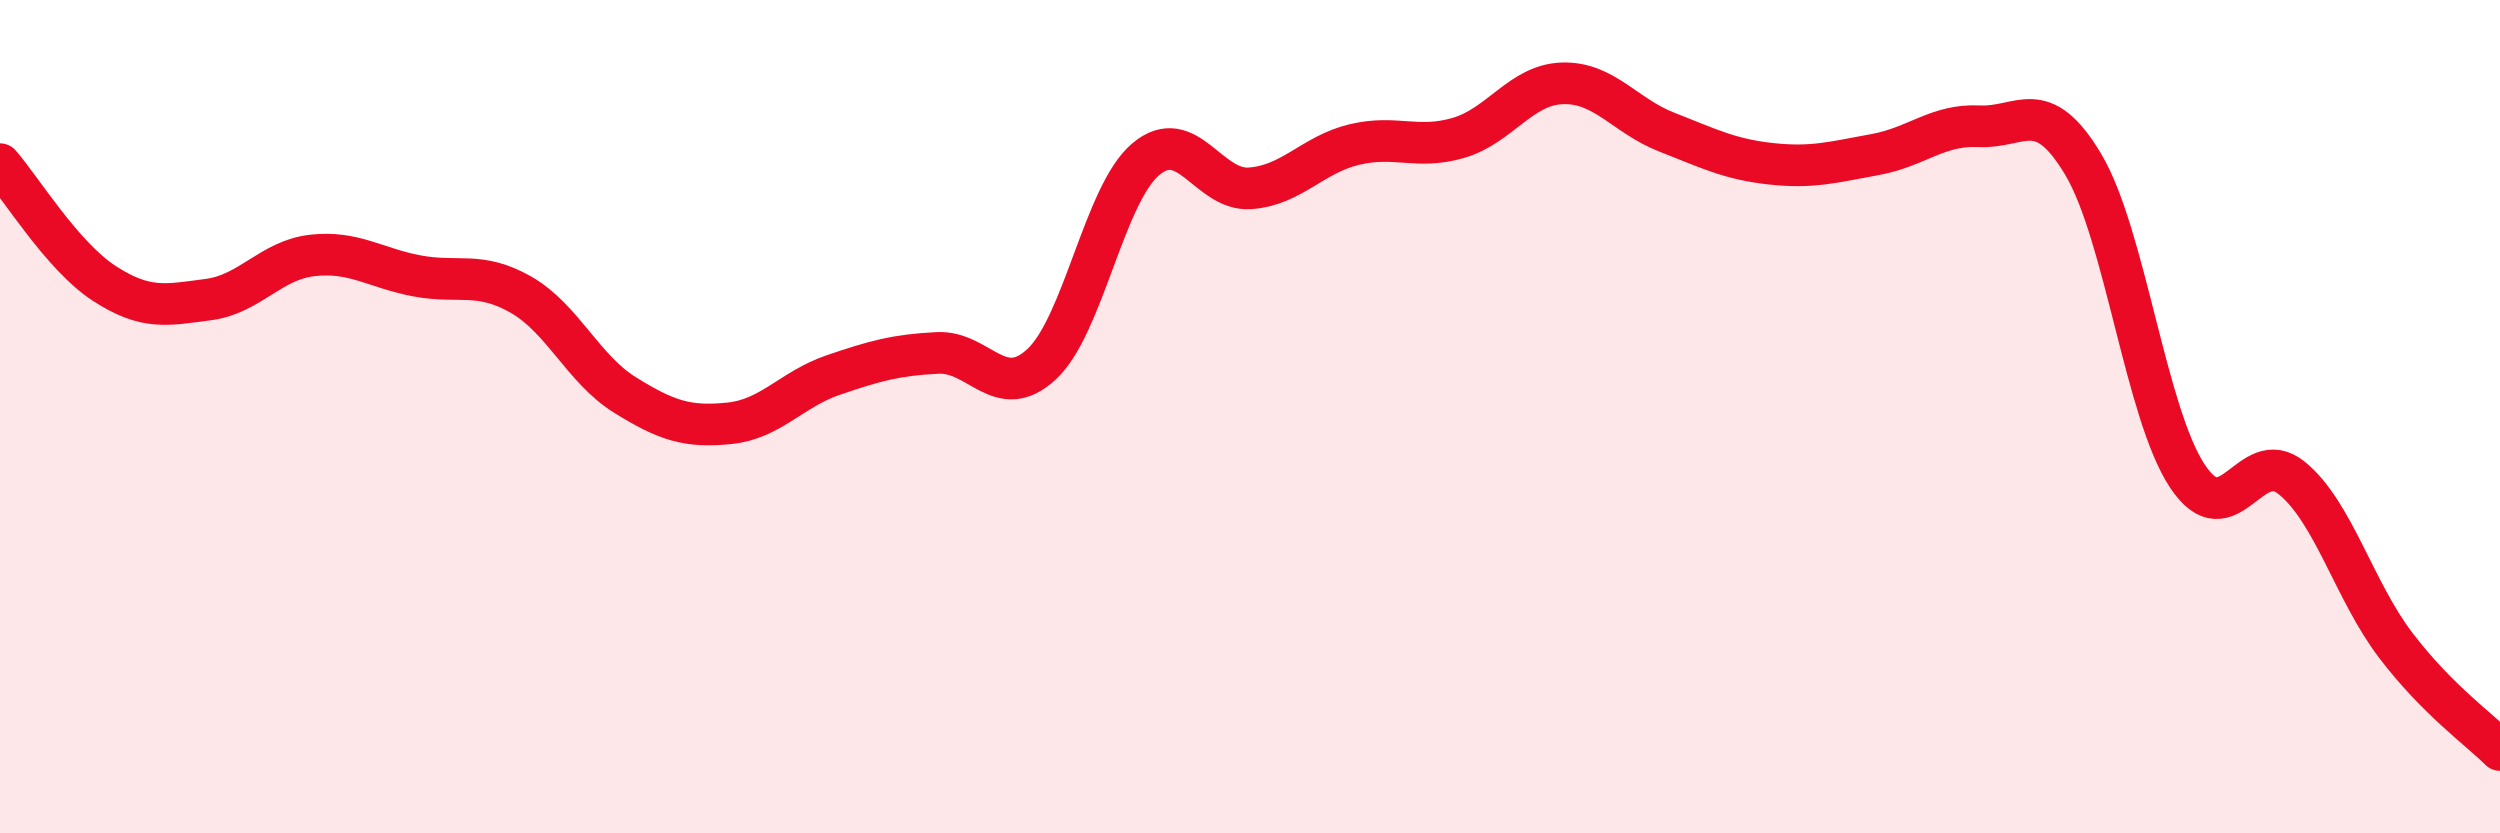 
    <svg width="60" height="20" viewBox="0 0 60 20" xmlns="http://www.w3.org/2000/svg">
      <path
        d="M 0,3.94 C 0.5,4.51 1.5,6.15 2.5,6.8 C 3.5,7.45 4,7.32 5,7.19 C 6,7.06 6.5,6.24 7.5,6.13 C 8.5,6.02 9,6.43 10,6.62 C 11,6.81 11.5,6.5 12.5,7.07 C 13.5,7.64 14,8.86 15,9.48 C 16,10.1 16.5,10.26 17.5,10.16 C 18.5,10.06 19,9.34 20,9 C 21,8.66 21.5,8.52 22.5,8.47 C 23.5,8.42 24,9.67 25,8.74 C 26,7.81 26.5,4.66 27.5,3.82 C 28.5,2.98 29,4.59 30,4.52 C 31,4.45 31.5,3.71 32.5,3.47 C 33.5,3.23 34,3.6 35,3.31 C 36,3.02 36.5,2.03 37.5,2 C 38.5,1.97 39,2.78 40,3.17 C 41,3.56 41.5,3.82 42.5,3.93 C 43.5,4.04 44,3.89 45,3.71 C 46,3.53 46.5,2.98 47.5,3.03 C 48.5,3.08 49,2.27 50,3.95 C 51,5.63 51.5,9.93 52.5,11.43 C 53.5,12.93 54,10.66 55,11.47 C 56,12.28 56.5,14.18 57.5,15.49 C 58.5,16.8 59.5,17.5 60,18L60 20L0 20Z"
        fill="#EB0A25"
        opacity="0.1"
        stroke-linecap="round"
        stroke-linejoin="round"
      />
      <path
        d="M 0,3.94 C 0.5,4.51 1.5,6.15 2.5,6.8 C 3.5,7.45 4,7.32 5,7.19 C 6,7.06 6.5,6.24 7.5,6.13 C 8.5,6.02 9,6.43 10,6.62 C 11,6.81 11.5,6.5 12.5,7.07 C 13.5,7.64 14,8.86 15,9.48 C 16,10.1 16.5,10.26 17.5,10.16 C 18.5,10.06 19,9.34 20,9 C 21,8.66 21.5,8.52 22.5,8.47 C 23.5,8.42 24,9.67 25,8.74 C 26,7.81 26.5,4.66 27.5,3.82 C 28.5,2.98 29,4.59 30,4.52 C 31,4.45 31.5,3.71 32.5,3.47 C 33.5,3.23 34,3.6 35,3.31 C 36,3.02 36.5,2.03 37.5,2 C 38.5,1.97 39,2.78 40,3.17 C 41,3.56 41.5,3.82 42.5,3.93 C 43.5,4.04 44,3.89 45,3.71 C 46,3.53 46.5,2.98 47.5,3.03 C 48.5,3.08 49,2.27 50,3.95 C 51,5.63 51.5,9.93 52.5,11.43 C 53.5,12.93 54,10.66 55,11.47 C 56,12.28 56.5,14.18 57.5,15.49 C 58.5,16.8 59.5,17.5 60,18"
        stroke="#EB0A25"
        stroke-width="1"
        fill="none"
        stroke-linecap="round"
        stroke-linejoin="round"
      />
    </svg>
  